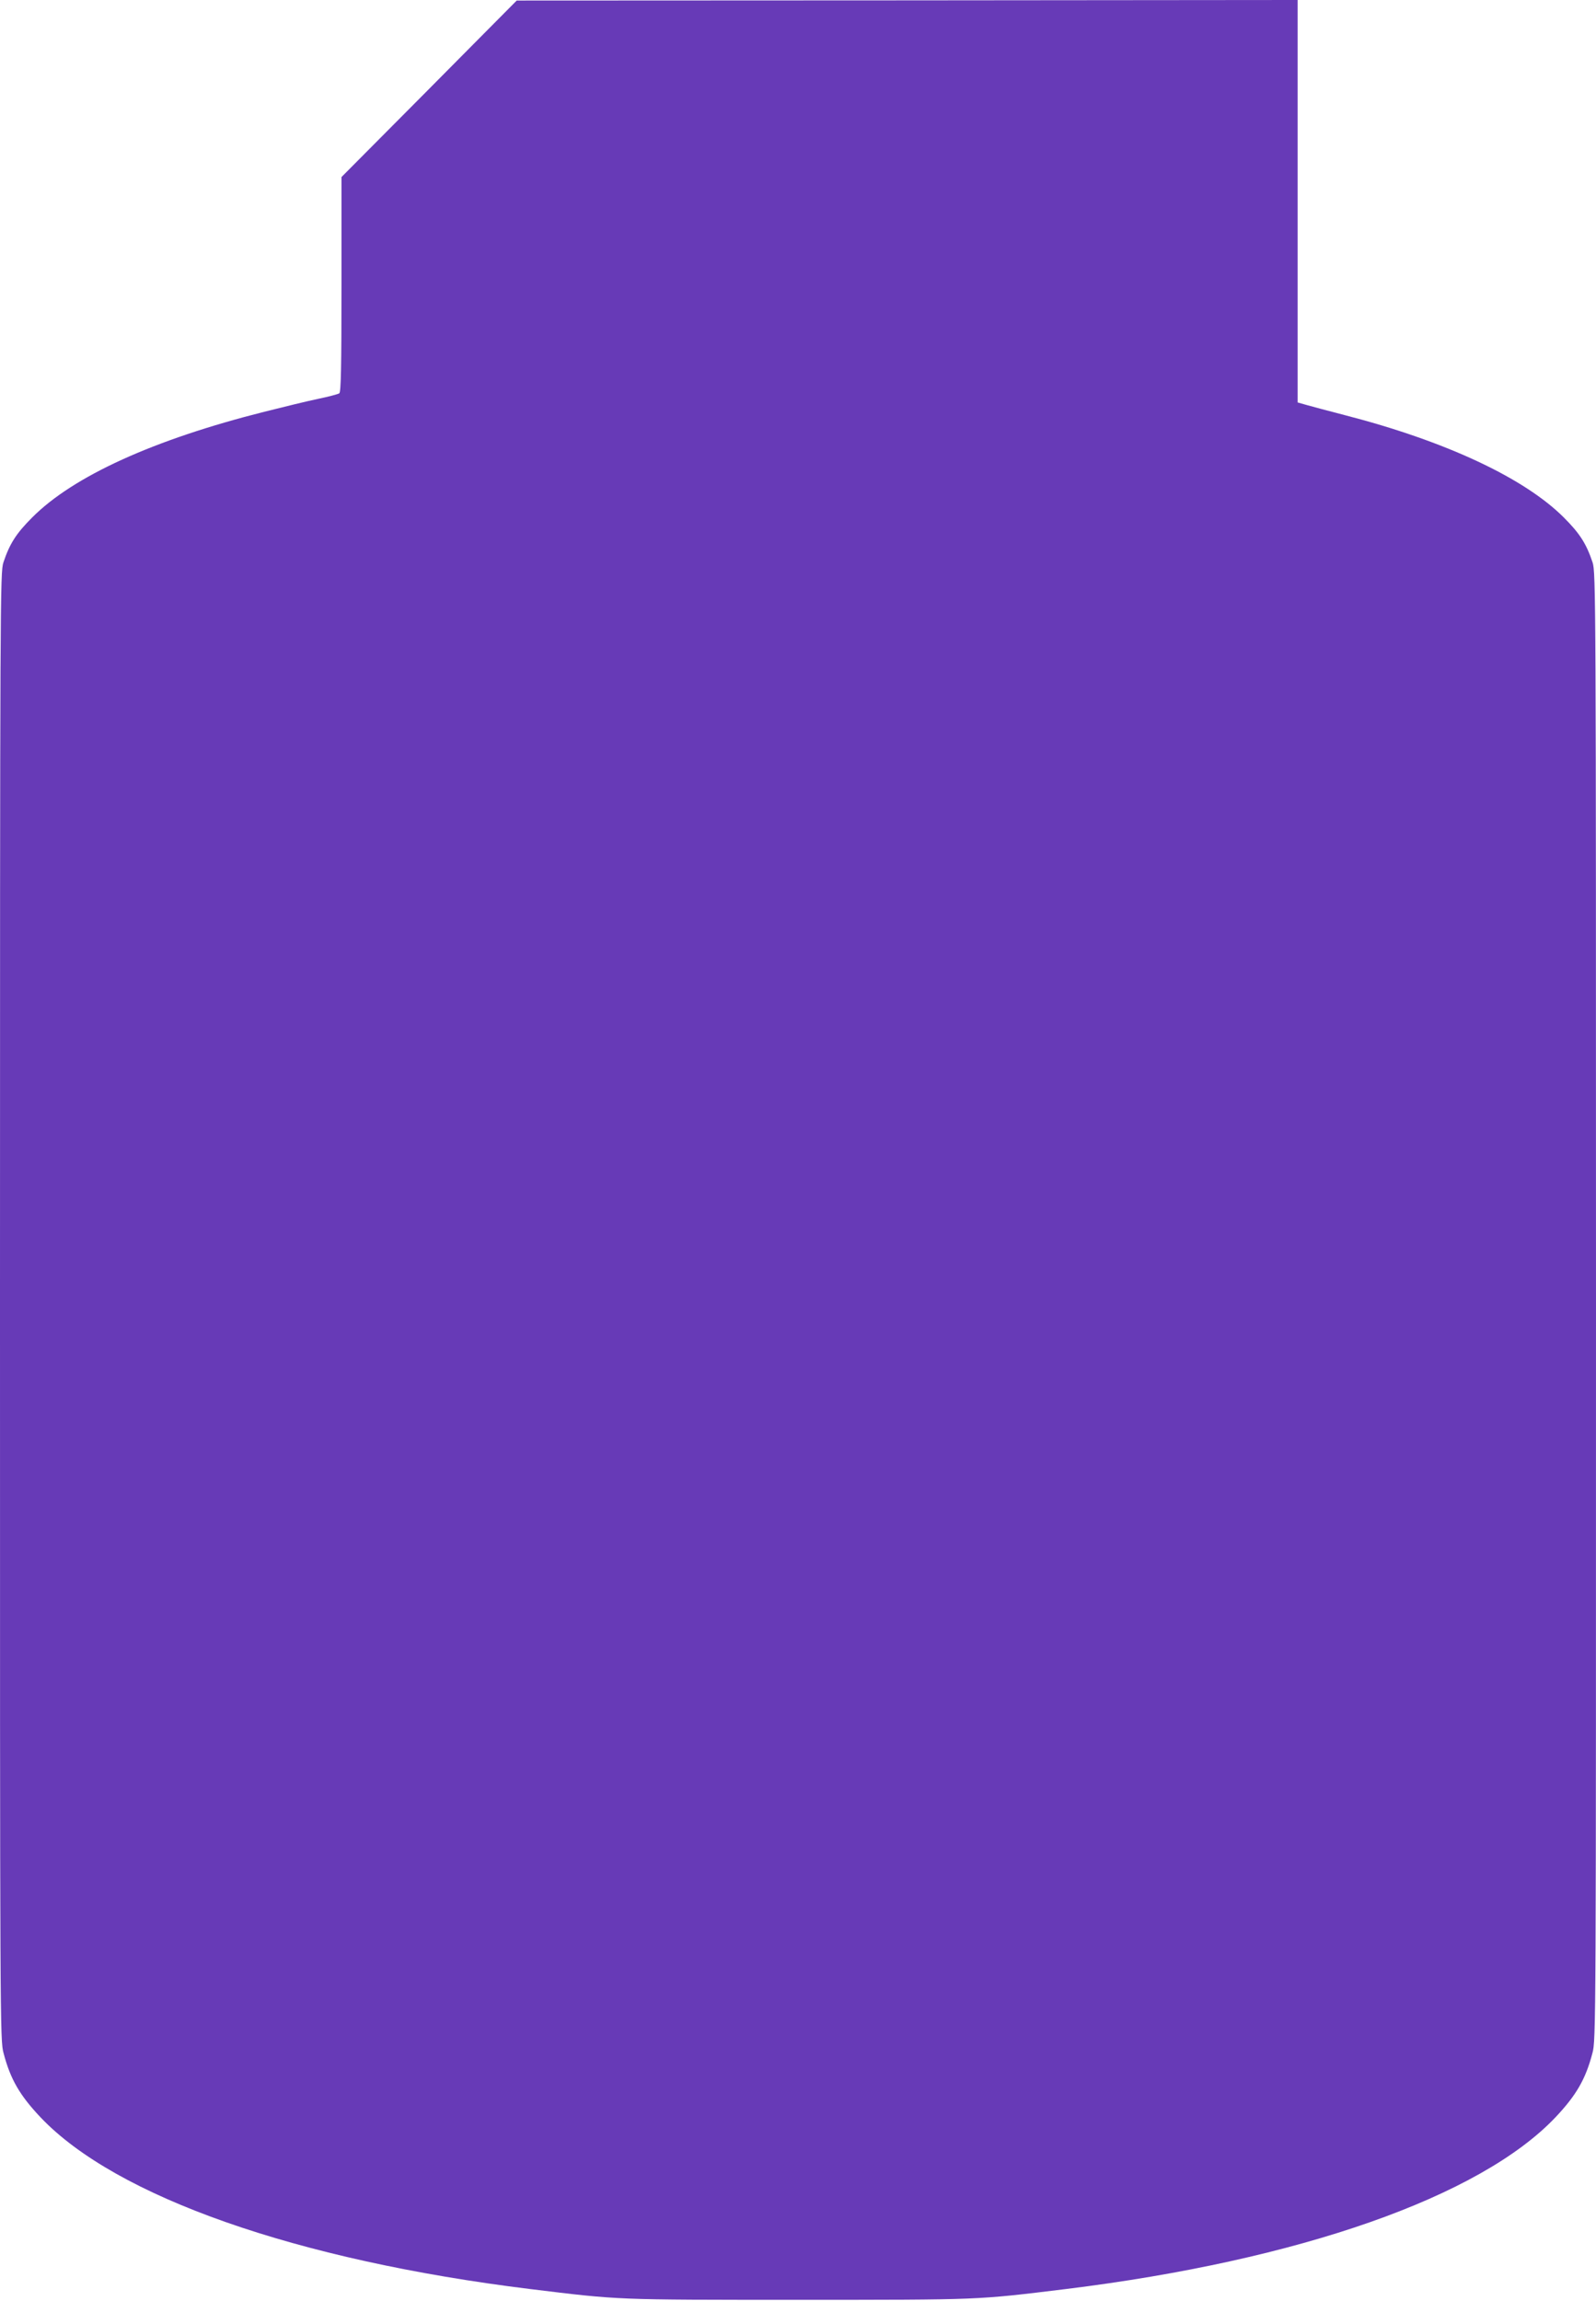<?xml version="1.0" standalone="no"?>
<!DOCTYPE svg PUBLIC "-//W3C//DTD SVG 20010904//EN"
 "http://www.w3.org/TR/2001/REC-SVG-20010904/DTD/svg10.dtd">
<svg version="1.0" xmlns="http://www.w3.org/2000/svg"
 width="888pt" height="1280pt" viewBox="0 0 888 1280"
 preserveAspectRatio="xMidYMid meet">
<g transform="translate(0,1280) scale(0.1,-0.1)"
fill="#673ab7" stroke="none">
<path d="M2388 12306 l-488 -491 0 -596 c0 -465 -3 -599 -12 -607 -7 -5 -60
-19 -118 -31 -58 -12 -193 -45 -300 -72 -615 -155 -1062 -358 -1291 -588 -88
-88 -125 -145 -160 -250 -18 -54 -19 -185 -19 -4139 0 -4019 0 -4083 20 -4155
38 -145 90 -234 205 -356 420 -443 1426 -796 2725 -956 499 -61 469 -60 1490
-60 1021 0 991 -1 1490 60 1299 160 2305 513 2725 956 115 122 167 211 205
356 20 72 20 136 20 4155 0 3954 -1 4085 -19 4139 -35 105 -72 162 -160 250
-220 220 -658 425 -1221 570 -85 22 -179 47 -207 55 l-53 15 0 1119 0 1120
-2172 -2 -2173 -1 -487 -491z"/>
</g>
</svg>
